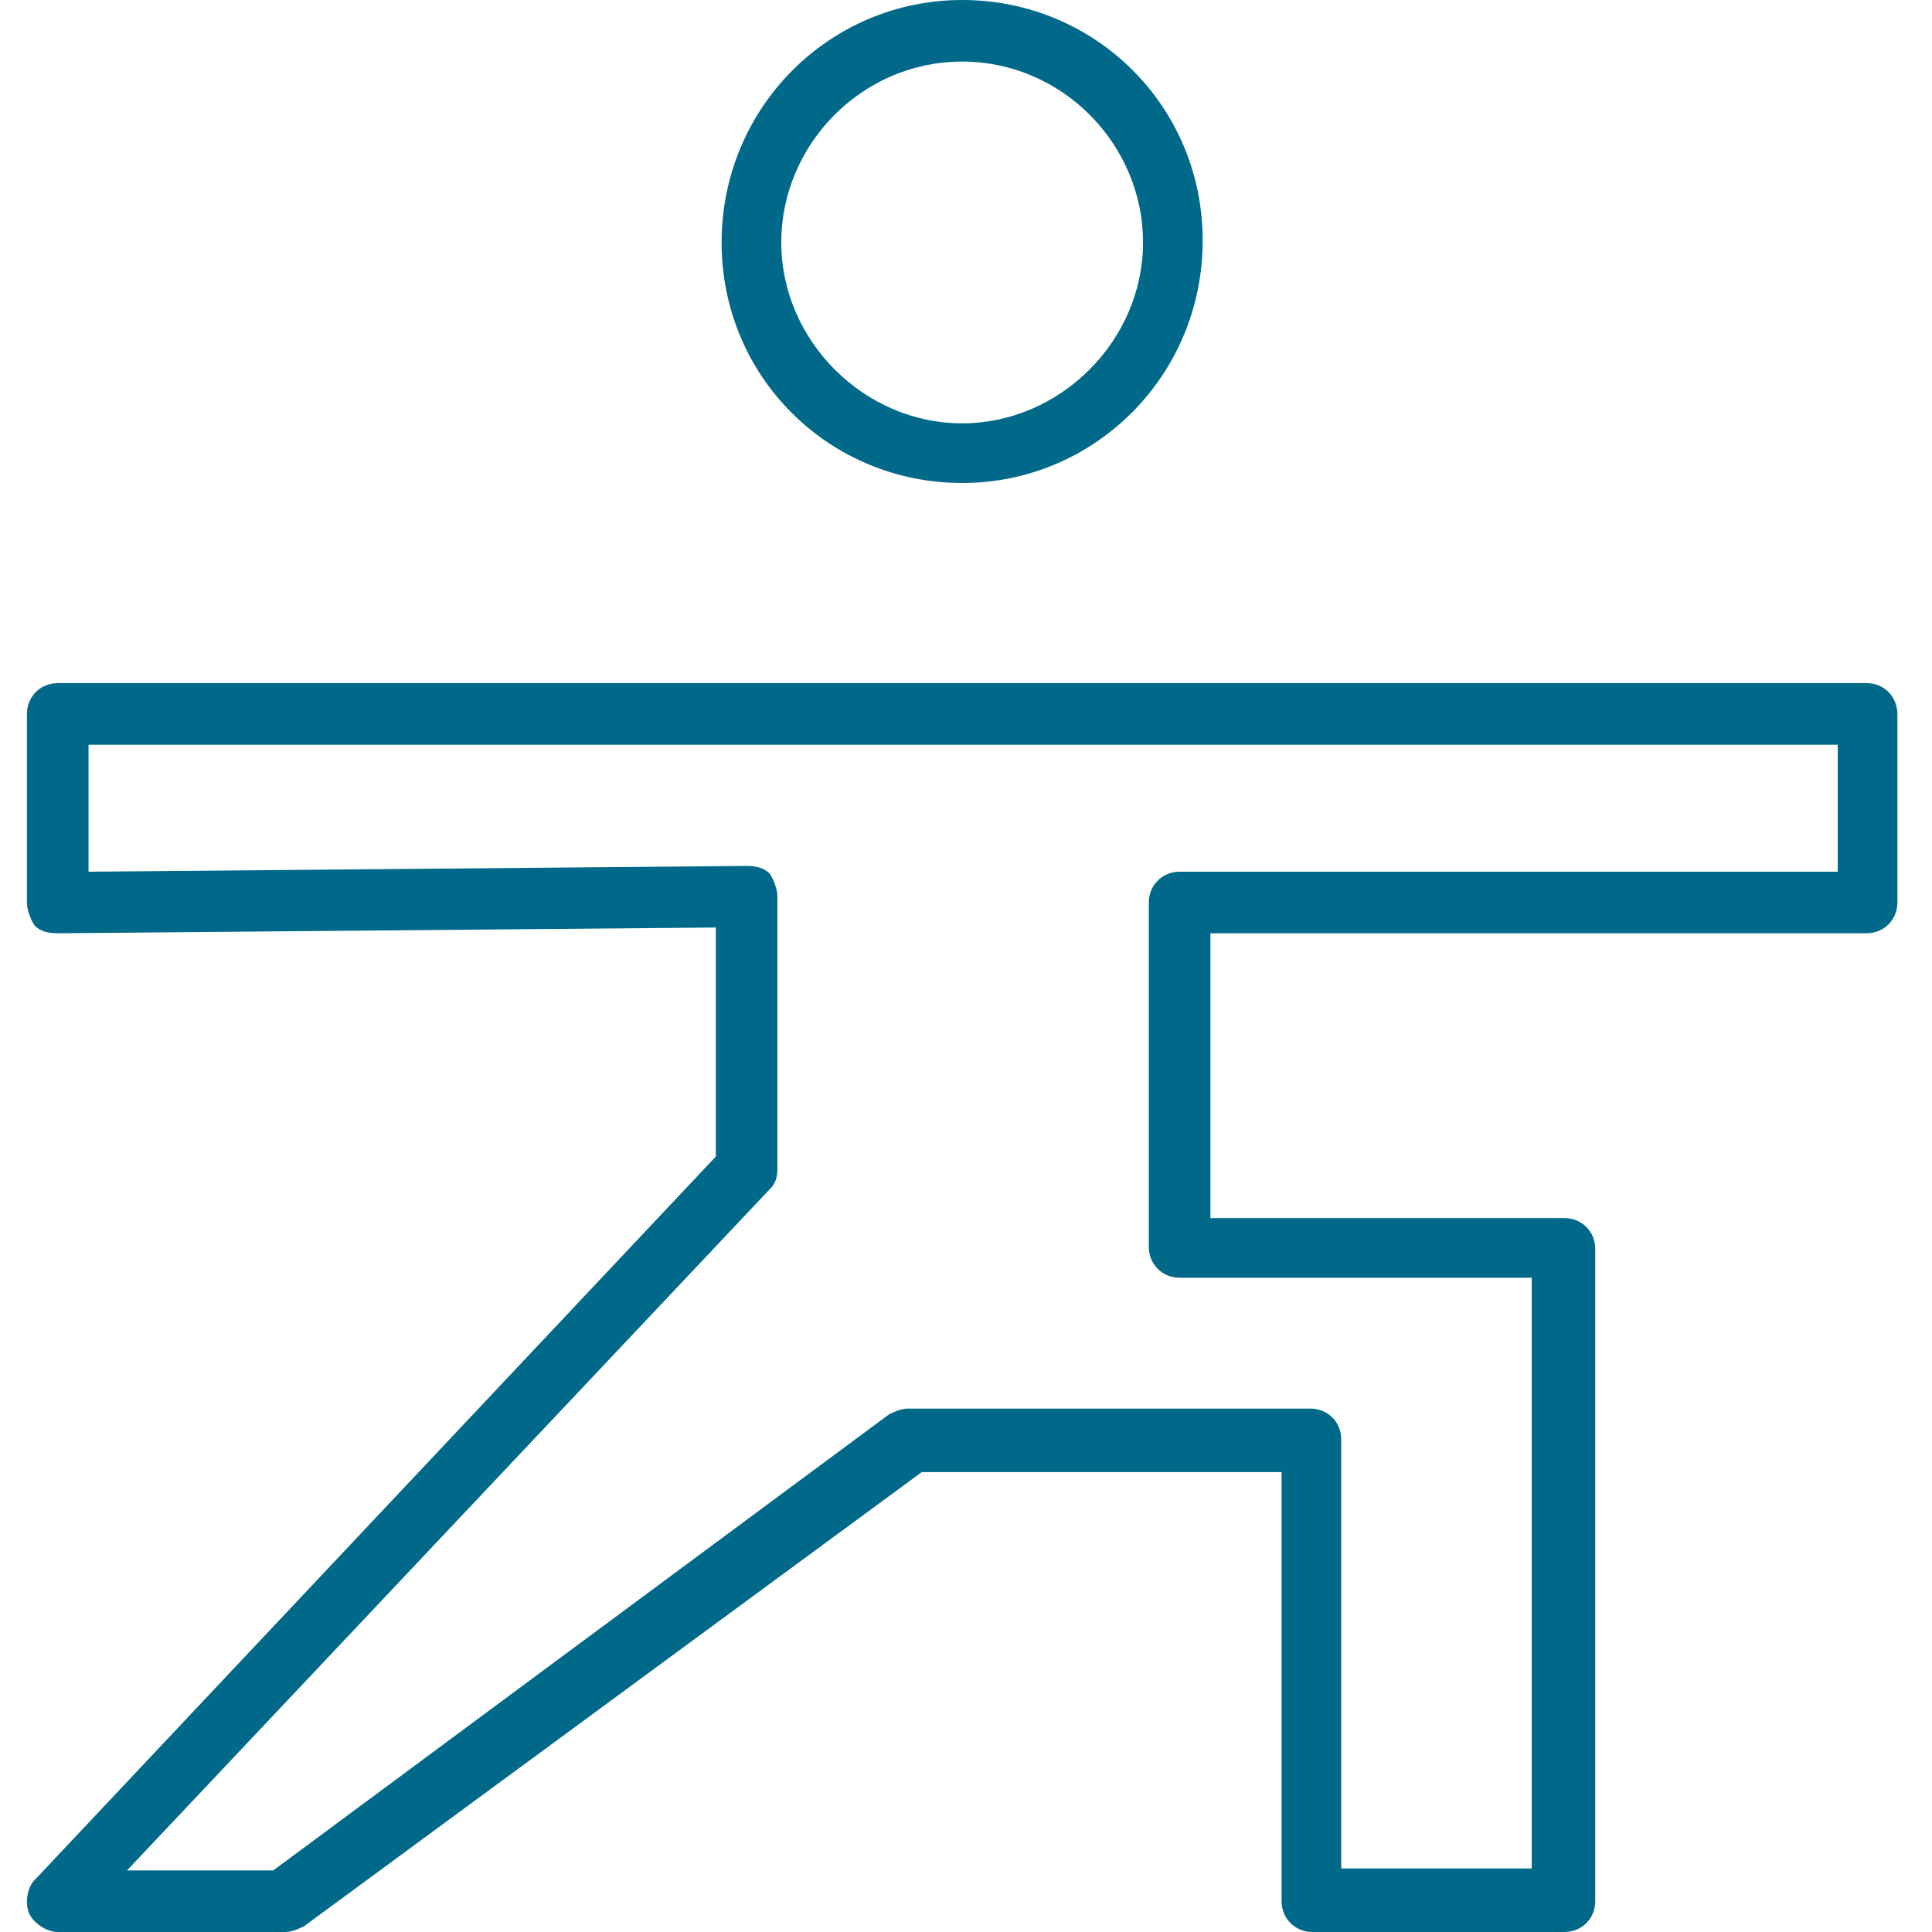 <?xml version="1.0" encoding="UTF-8"?> <!-- Generator: Adobe Illustrator 24.0.3, SVG Export Plug-In . SVG Version: 6.00 Build 0) --> <svg xmlns="http://www.w3.org/2000/svg" xmlns:xlink="http://www.w3.org/1999/xlink" id="Layer_1" x="0px" y="0px" viewBox="0 0 100.4 100.4" style="enable-background:new 0 0 100.4 100.4;" xml:space="preserve"> <style type="text/css"> .st0{fill:#006989;} </style> <g> <path class="st0" d="M97,35.5H3c-0.9,0-1.6,0.7-1.6,1.6v9.8c0,0.4,0.2,0.9,0.4,1.2c0.3,0.3,0.7,0.4,1.2,0.4l34.2-0.3v11.9L1.8,97.7 c-0.4,0.4-0.5,1.2-0.3,1.7c0.2,0.5,0.9,1,1.5,1h11.8c0.3,0,0.6-0.1,1-0.3l32.1-23.6h18.7v22.3c0,0.9,0.7,1.6,1.6,1.6h13.1 c0.9,0,1.6-0.7,1.6-1.6V64.9c0-0.9-0.7-1.6-1.6-1.6H62.9V48.5H97c0.9,0,1.6-0.7,1.6-1.6v-9.8C98.6,36.3,98,35.5,97,35.5z M95.4,45.3H61.3c-0.9,0-1.6,0.7-1.6,1.6v17.9c0,0.9,0.7,1.6,1.6,1.6h18.3v30.7h-9.9V74.8c0-0.9-0.7-1.6-1.6-1.6H47.2 c-0.3,0-0.6,0.1-1,0.3L14.2,97.2H6.6L40,61.8c0.3-0.3,0.4-0.6,0.4-1.1V46.6c0-0.4-0.2-0.9-0.4-1.2c-0.3-0.3-0.7-0.4-1.2-0.4l0,0 L4.6,45.3v-6.6h90.9v6.6H95.4z"></path> <path class="st0" d="M50,25.1c6.9,0,12.5-5.6,12.5-12.6S56.9,0,50,0S37.5,5.6,37.5,12.6S43.1,25.1,50,25.1z M50,3.2 c5.2,0,9.4,4.3,9.4,9.4s-4.3,9.4-9.4,9.4s-9.4-4.3-9.4-9.4S44.8,3.2,50,3.2z"></path> </g> </svg> 
